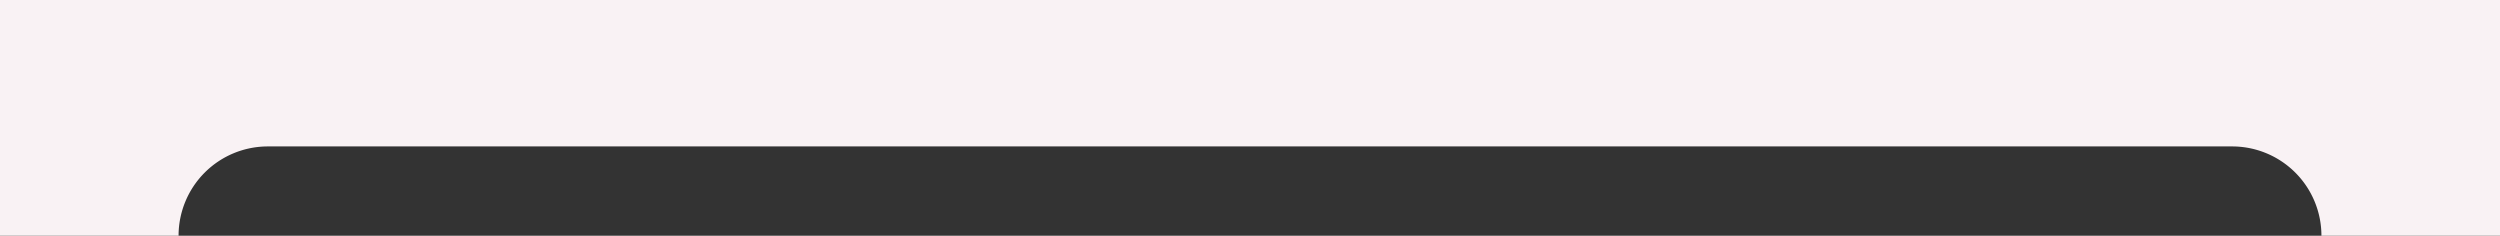 <?xml version="1.0" encoding="UTF-8"?> <svg xmlns="http://www.w3.org/2000/svg" id="Слой_1" data-name="Слой 1" viewBox="0 0 1400 132"><rect x="0" y="0" width="1400" height="132" fill="#333333" stroke="none"/> <defs> <style>.cls-1{fill:#f9f2f4;}</style> </defs> <title>шапка фон</title> <path class="cls-1" d="M1400,0V132H1300a50,50,0,0,0-50-50H150a50,50,0,0,0-50,50H0V0Z"></path> </svg> 